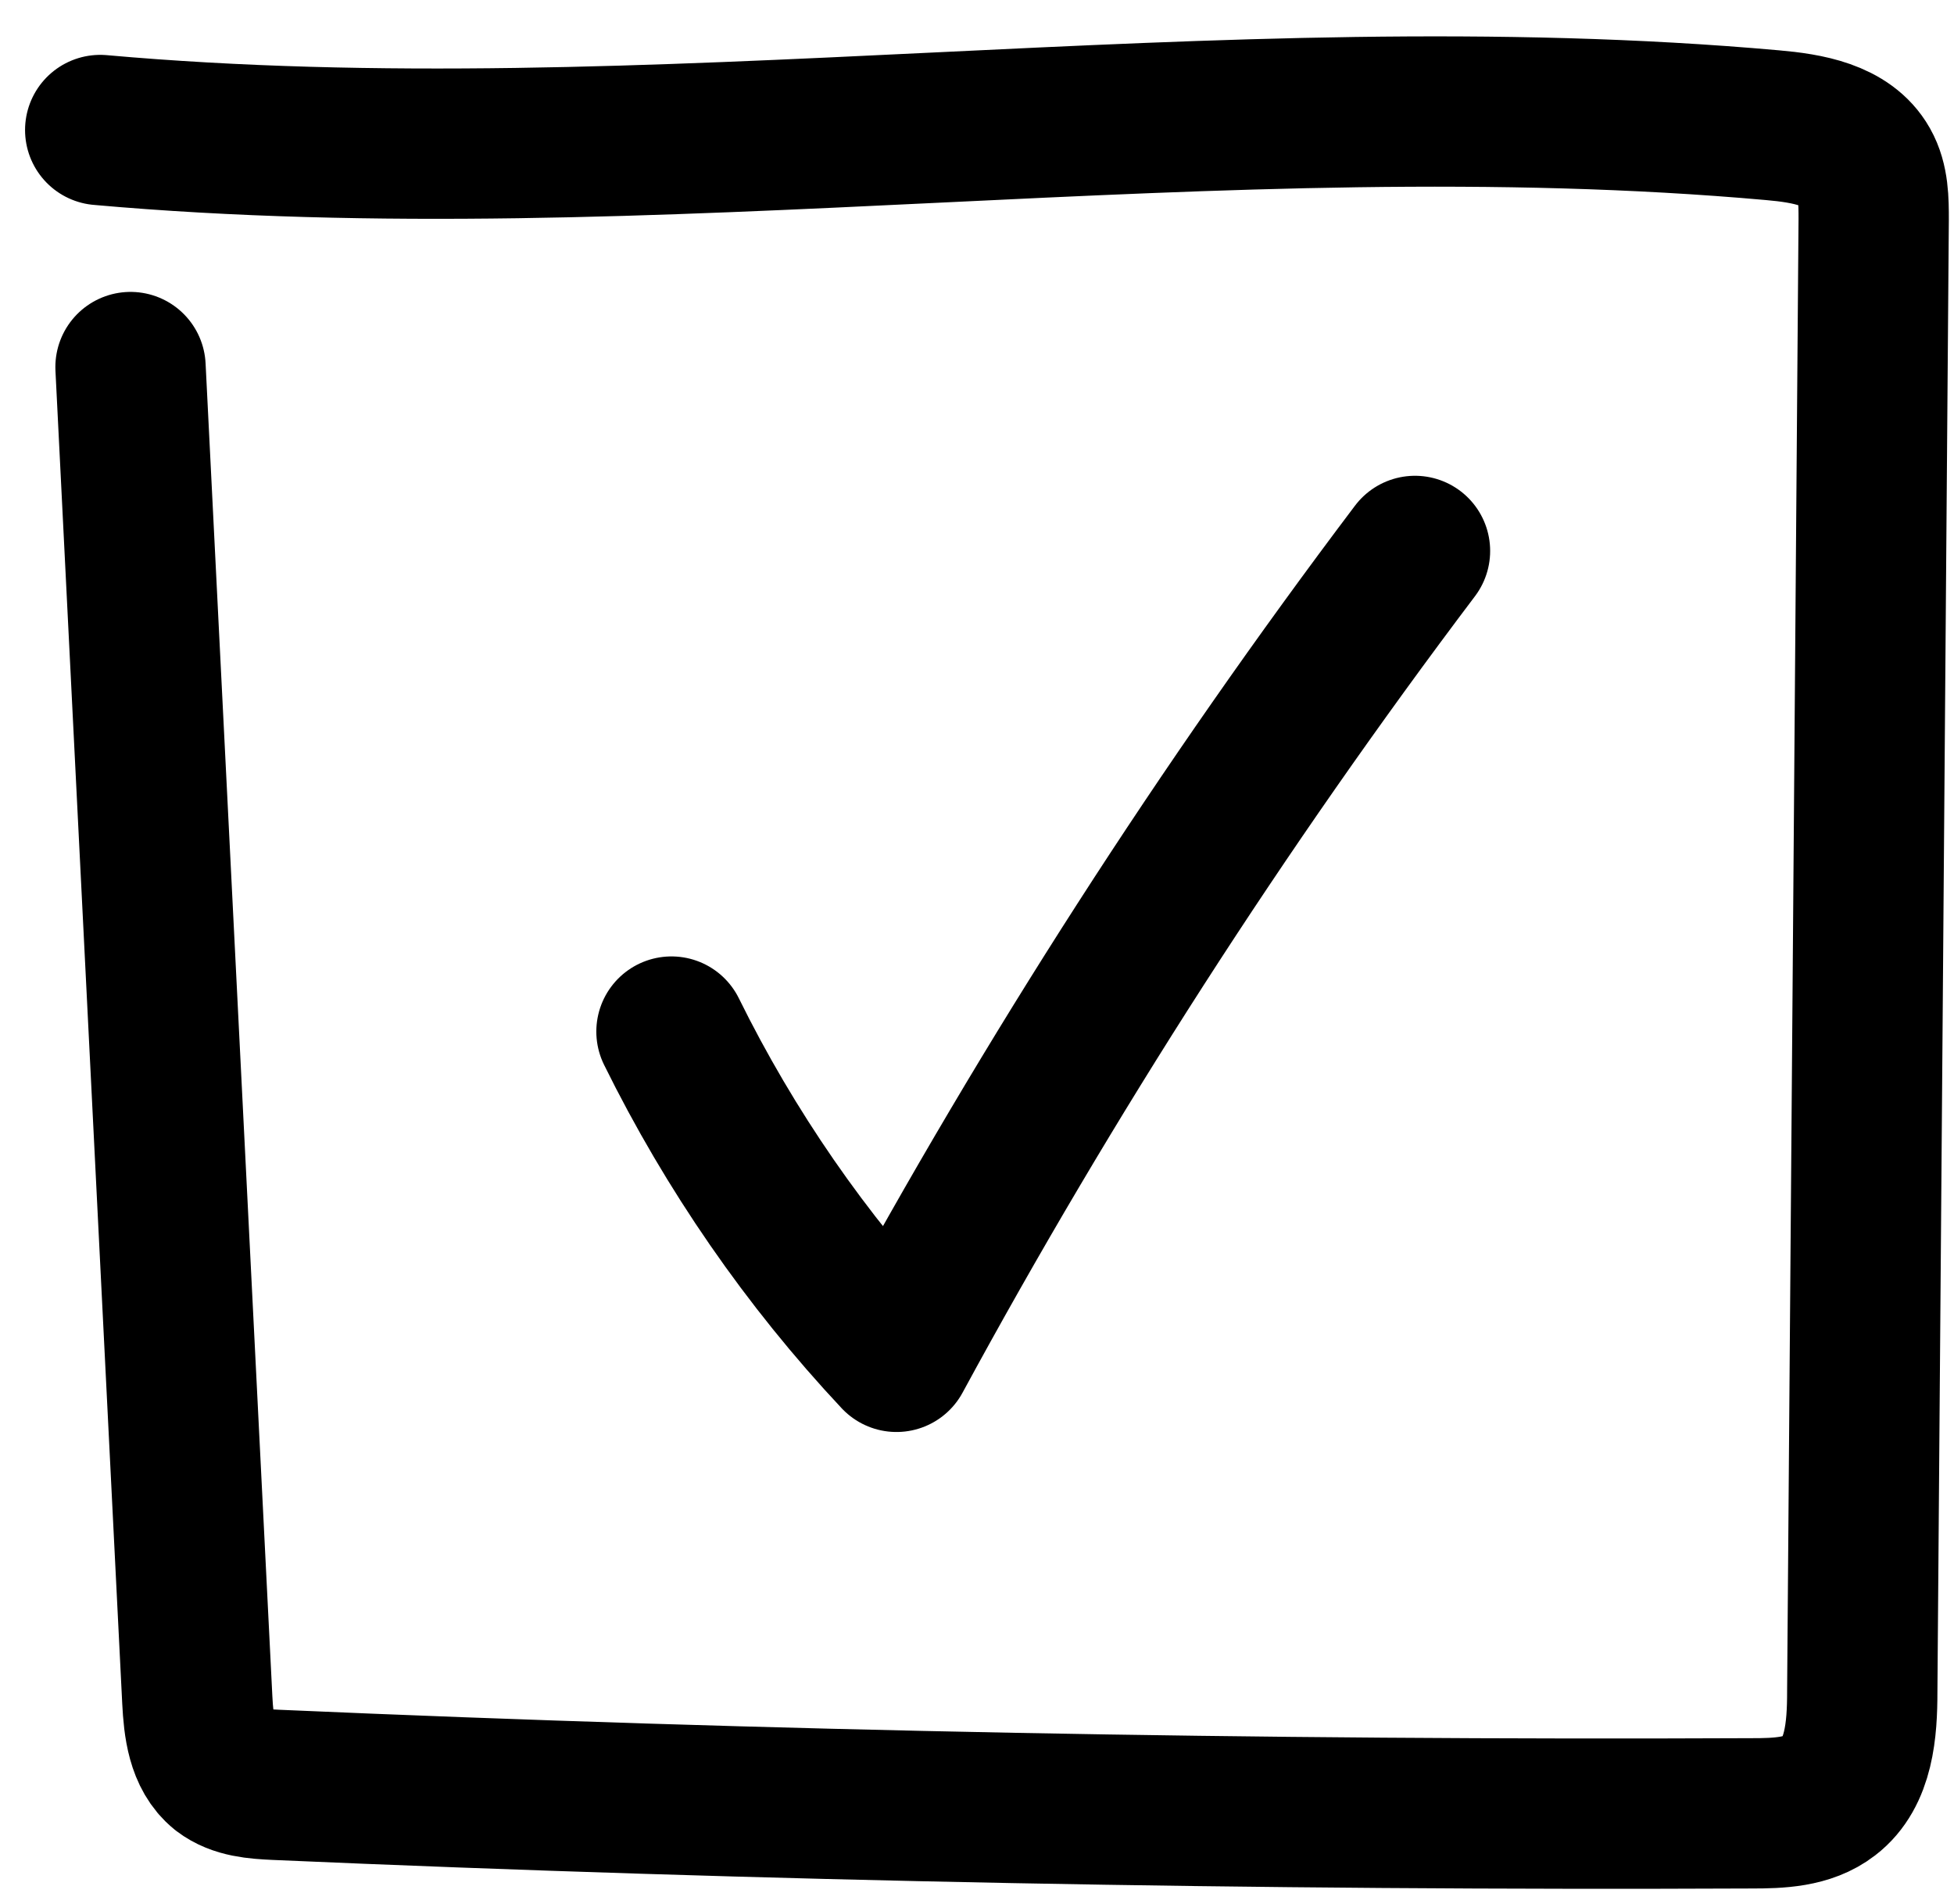 <?xml version="1.0" encoding="UTF-8"?> <svg xmlns="http://www.w3.org/2000/svg" width="39" height="38" viewBox="0 0 39 38" fill="none"><path d="M2.605 7.326L3.938 33.932C3.965 34.449 4.026 35.027 4.429 35.351C4.728 35.579 5.122 35.605 5.499 35.623C15.313 36.052 25.136 36.236 34.959 36.192C35.503 36.192 36.082 36.174 36.512 35.842C37.108 35.386 37.169 34.519 37.169 33.765C37.248 23.971 37.319 14.177 37.397 4.382C37.397 4.014 37.397 3.62 37.213 3.296C36.871 2.691 36.073 2.56 35.38 2.499C24.382 1.517 12.998 3.576 2 2.595" stroke="black" stroke-width="3" stroke-linecap="round" stroke-linejoin="round"></path><path d="M13.402 20.589C14.569 22.955 16.086 25.154 17.893 27.081C20.936 21.474 24.392 16.095 28.242 10.996" stroke="black" stroke-width="3" stroke-linecap="round" stroke-linejoin="round"></path></svg> 